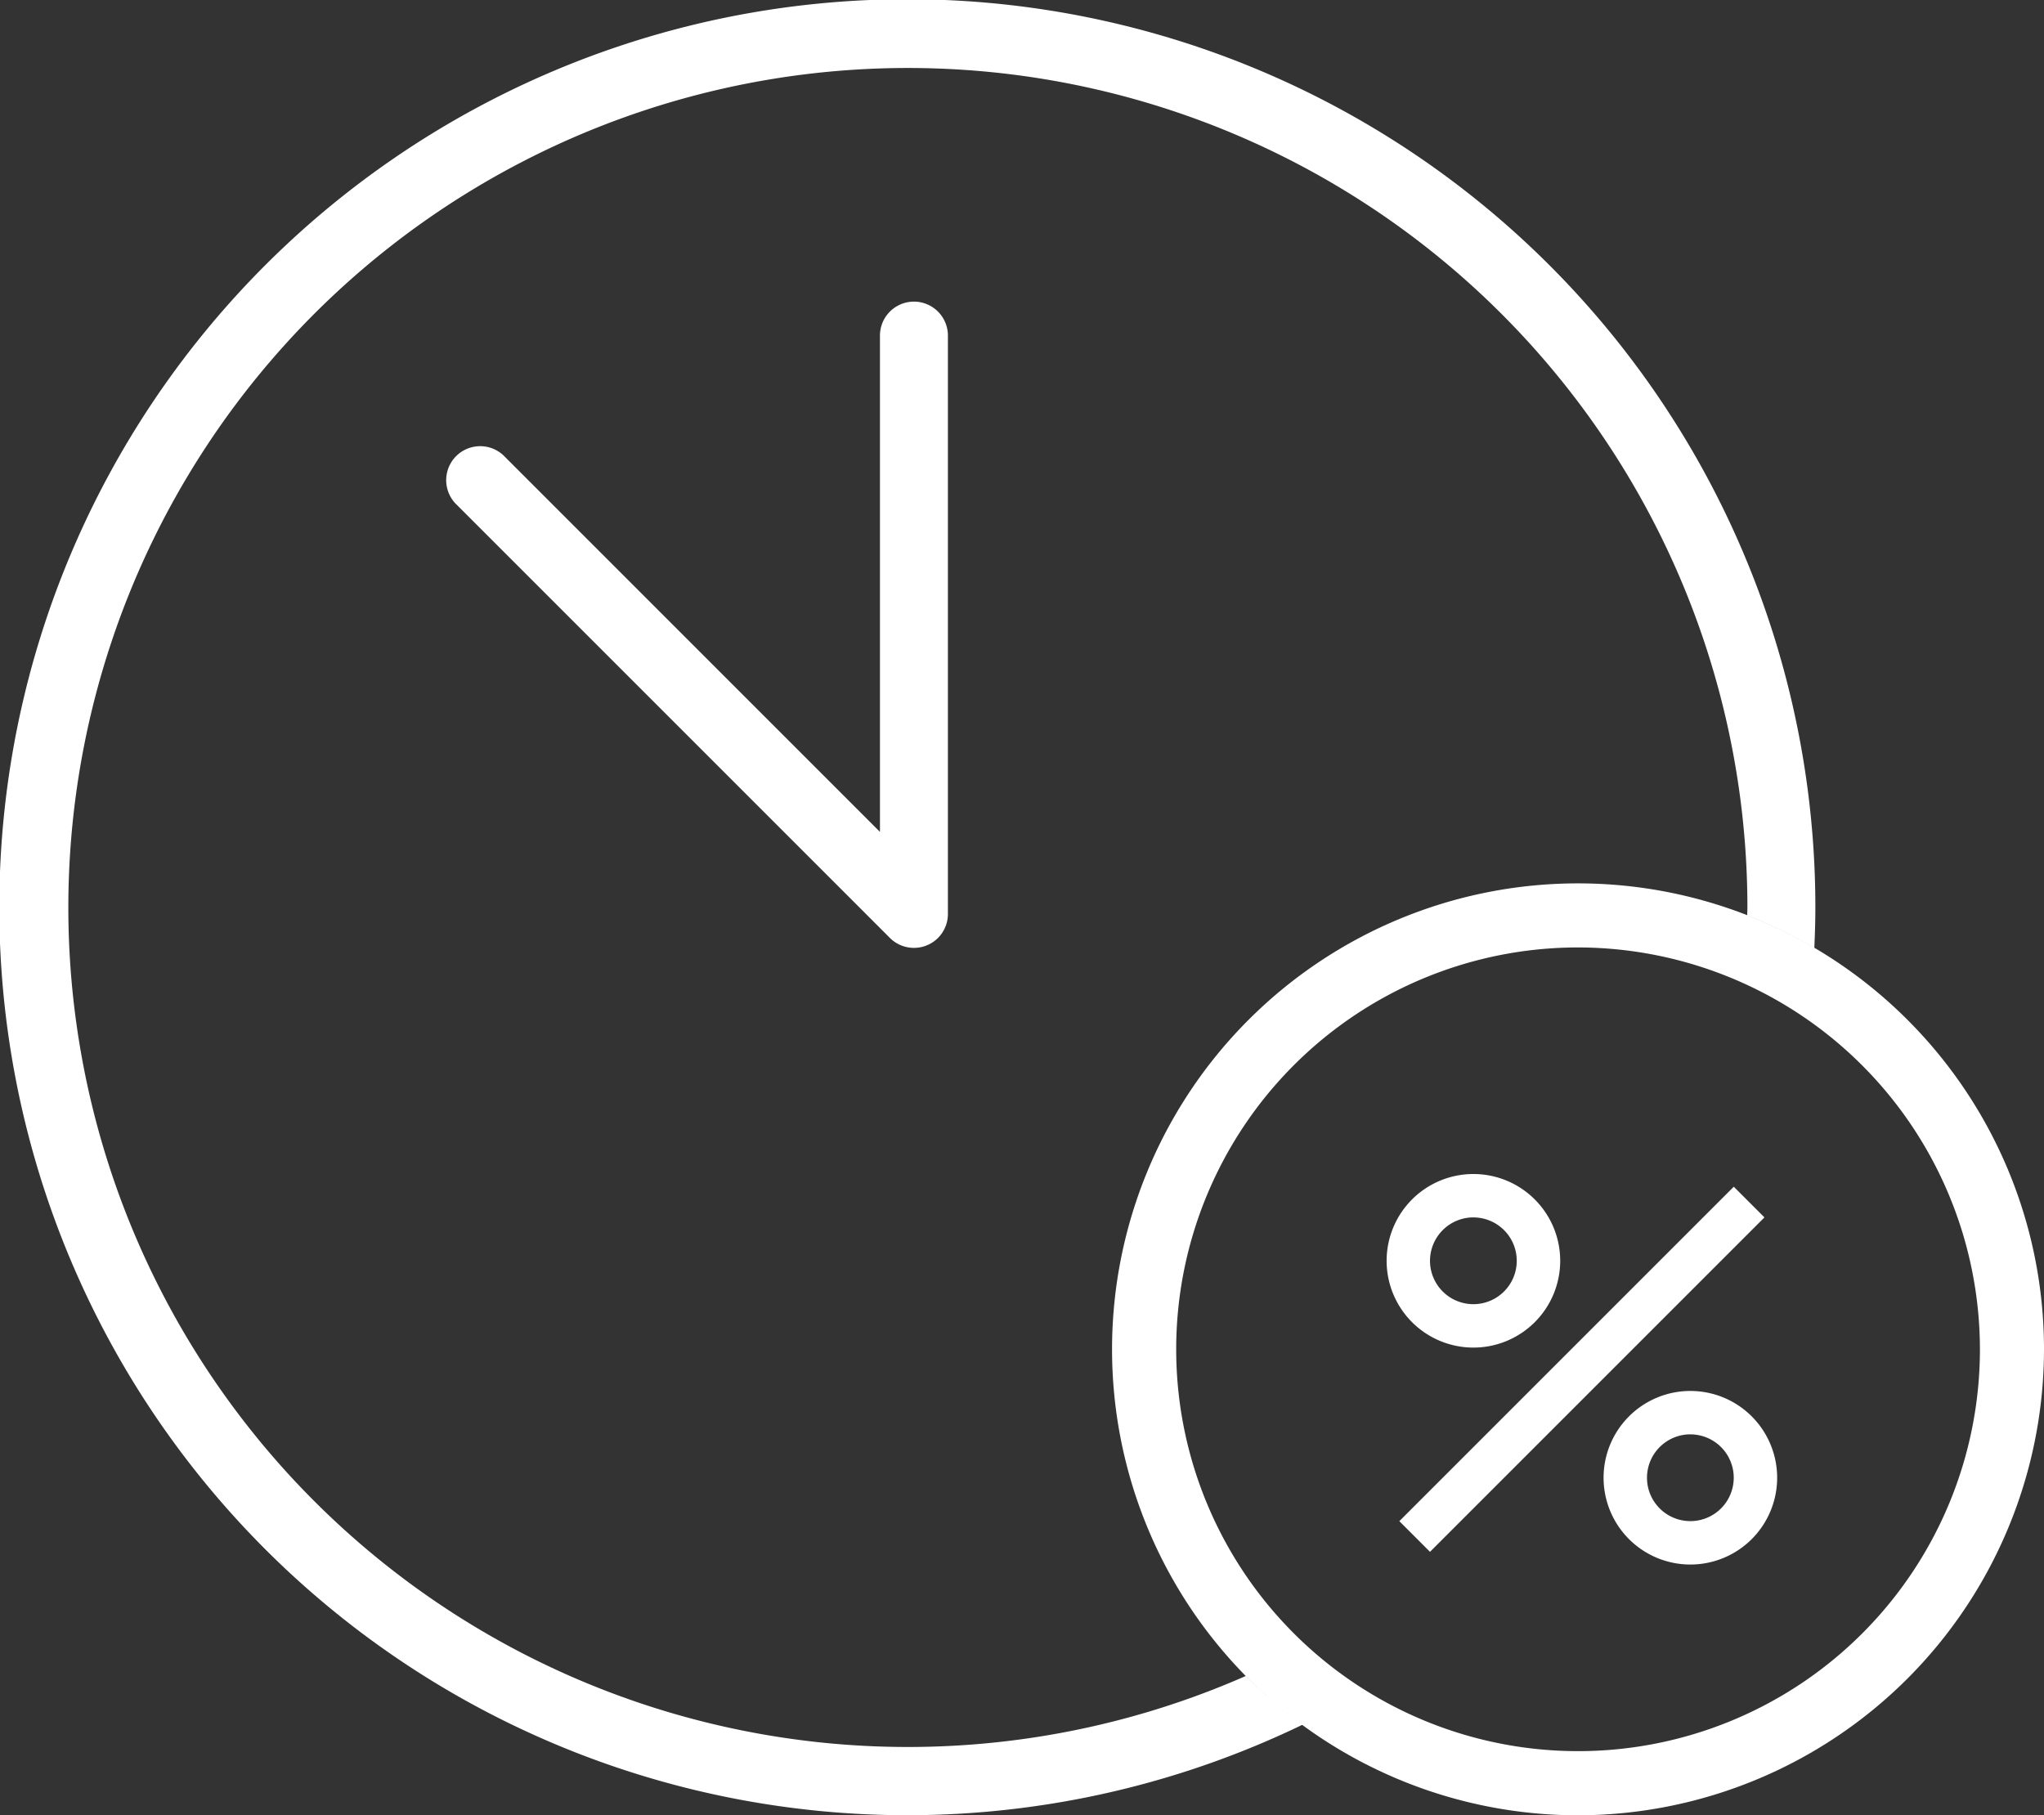 <svg xmlns="http://www.w3.org/2000/svg" xmlns:xlink="http://www.w3.org/1999/xlink" width="52.638" height="46.75" viewBox="0 0 52.638 46.75">
  <rect x="0" y="0" width="52.638" height="46.75" fill="#333333" stroke="none"/>
  <defs>
    <clipPath id="clip-path">
      <rect id="Rectángulo_3635" data-name="Rectángulo 3635" width="52.638" height="46.75" fill="#fff"/>
    </clipPath>
  </defs>
  <g id="Grupo_7551" data-name="Grupo 7551" transform="translate(-3639 -5521)">
    <g id="discount-svgrepo-com_1_" data-name="discount-svgrepo-com (1)" transform="translate(3672.278 5548.804)">
      <g id="Shopicon" transform="translate(2.431 2.431)">
        <rect id="Rectángulo_3634" data-name="Rectángulo 3634" width="12.18" height="1.117" transform="translate(0.327 8.94) rotate(-45)" fill="#fff"/>
        <path id="Trazado_7453" data-name="Trazado 7453" d="M8.235,10.47A2.235,2.235,0,1,0,6,8.235,2.235,2.235,0,0,0,8.235,10.47Zm0-3.352A1.117,1.117,0,1,1,7.117,8.235,1.119,1.119,0,0,1,8.235,7.117Z" transform="translate(-6 -6)" fill="#fff"/>
        <path id="Trazado_7454" data-name="Trazado 7454" d="M28.235,30.47A2.235,2.235,0,1,0,26,28.235,2.235,2.235,0,0,0,28.235,30.47Zm0-3.352a1.117,1.117,0,1,1-1.117,1.117A1.119,1.119,0,0,1,28.235,27.117Z" transform="translate(-20.413 -20.413)" fill="#fff"/>
      </g>
    </g>
    <g id="Grupo_7550" data-name="Grupo 7550" transform="translate(3639 5521)">
      <g id="Grupo_7549" data-name="Grupo 7549" clip-path="url(#clip-path)">
        <path id="Trazado_7456" data-name="Trazado 7456" d="M23.536,24.411a.877.877,0,0,1-.619-.256l-11.17-11.17a.875.875,0,0,1,1.238-1.238l9.676,9.677V8.643a.875.875,0,0,1,1.75,0V23.536a.873.873,0,0,1-.875.875" fill="#fff"/>
        <path id="Trazado_7457" data-name="Trazado 7457" d="M32.085,43.161A21.62,21.62,0,1,1,45,23.376c0,.068-.005.135-.006.2a11.859,11.859,0,0,1,1.729.842c.016-.347.027-.695.027-1.045a23.384,23.384,0,1,0-13.2,21.041,12.084,12.084,0,0,1-1.463-1.256" fill="#fff"/>
        <path id="Trazado_7458" data-name="Trazado 7458" d="M40.638,46.75a12,12,0,1,1,12-12,12.013,12.013,0,0,1-12,12m0-22.35a10.349,10.349,0,1,0,10.35,10.35A10.362,10.362,0,0,0,40.638,24.4" fill="#fff"/>
      </g>
    </g>
  </g>
</svg>
